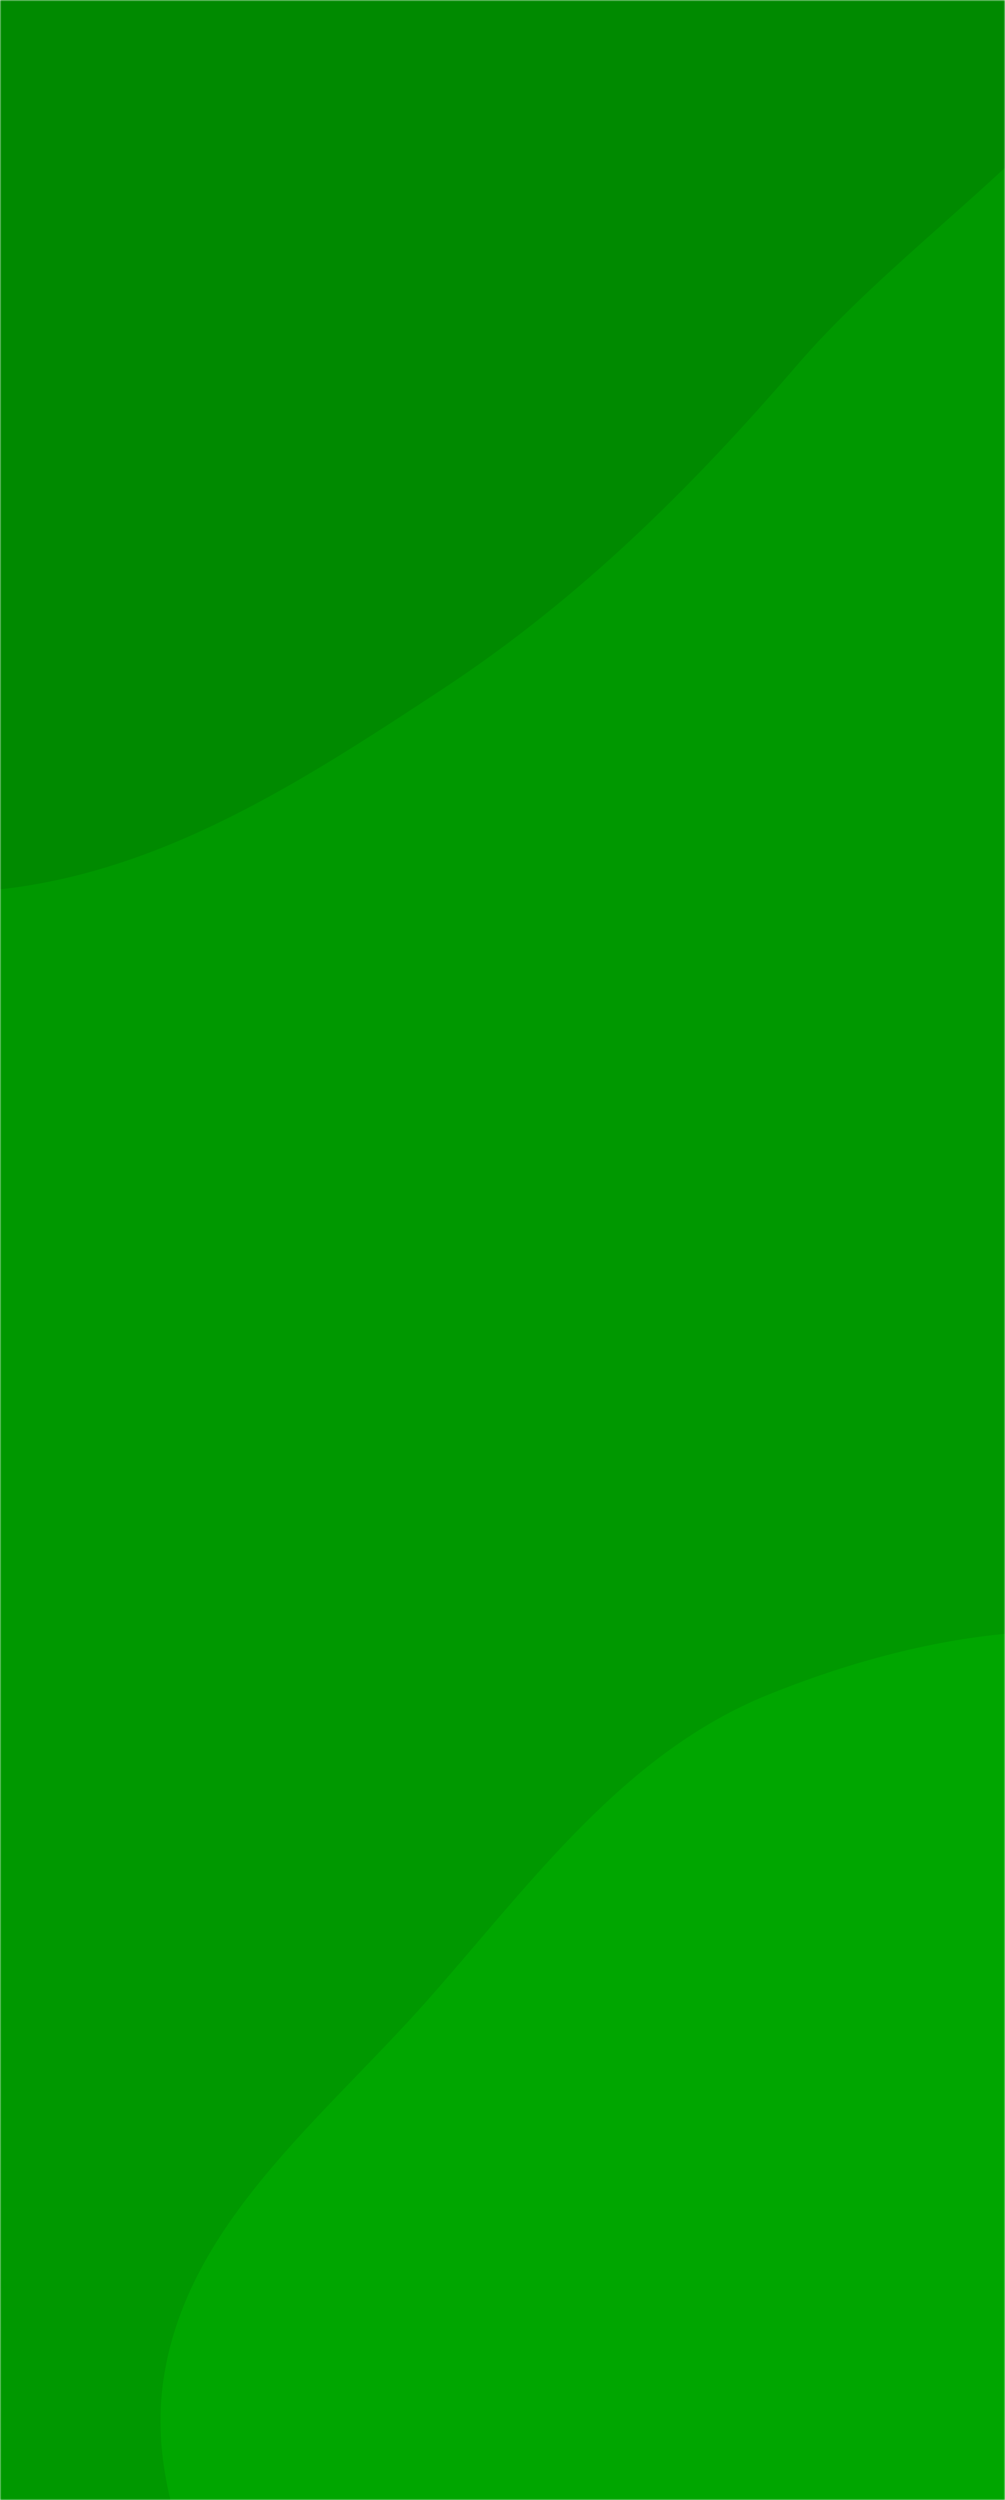 <svg xmlns="http://www.w3.org/2000/svg" version="1.1" xmlns:xlink="http://www.w3.org/1999/xlink" xmlns:svgjs="http://svgjs.dev/svgjs" width="362" height="900" preserveAspectRatio="none" viewBox="0 0 362 900"><g mask="url(&quot;#SvgjsMask1061&quot;)" fill="none"><rect width="362" height="900" x="0" y="0" fill="rgba(0, 152, 0, 1)"/><path d="M0,320.135C59.173,313.686,109.681,280.758,159.414,248.053C208.658,215.67,248.839,175.864,287.3,131.206C339.932,70.092,438.316,18.456,425.762,-61.215C413.15,-141.259,287.408,-141.821,234.596,-203.279C181.423,-265.157,195.598,-380.062,121.829,-414.91C49.735,-448.966,-34.802,-398.346,-107.08,-364.682C-171.419,-334.716,-224.84,-288.642,-268.842,-232.953C-311.292,-179.228,-354.522,-119.499,-354.908,-51.028C-355.28,14.937,-300.808,64.922,-270.853,123.694C-242.45,179.421,-234.06,248.697,-183.427,285.419C-132.012,322.709,-63.14,327.017,0,320.135" fill="#008a00"/><path d="M362 1237.435C423.245 1225.488 453.405 1157.625 505.268 1122.929 555.767 1089.145 627.695 1087.206 661.762 1036.897 697.172 984.605 709.579 912.471 687.96 853.134 667.008 795.629 593.93 779.942 551.924 735.43 512.475 693.628 502.144 624.666 449.848 600.818 396.219 576.362 331.523 587.977 276.845 609.988 224.855 630.917 191.245 677.885 154.117 719.868 116.598 762.294 67.186 800.394 58.912 856.422 50.631 912.5 91.385 961.485 110.557 1014.83 131.803 1073.944 130.63 1145.196 177.663 1186.835 226.358 1229.945 298.167 1249.887 362 1237.435" fill="#00a600"/></g><defs><mask id="SvgjsMask1061"><rect width="362" height="900" fill="#ffffff"/></mask></defs></svg>